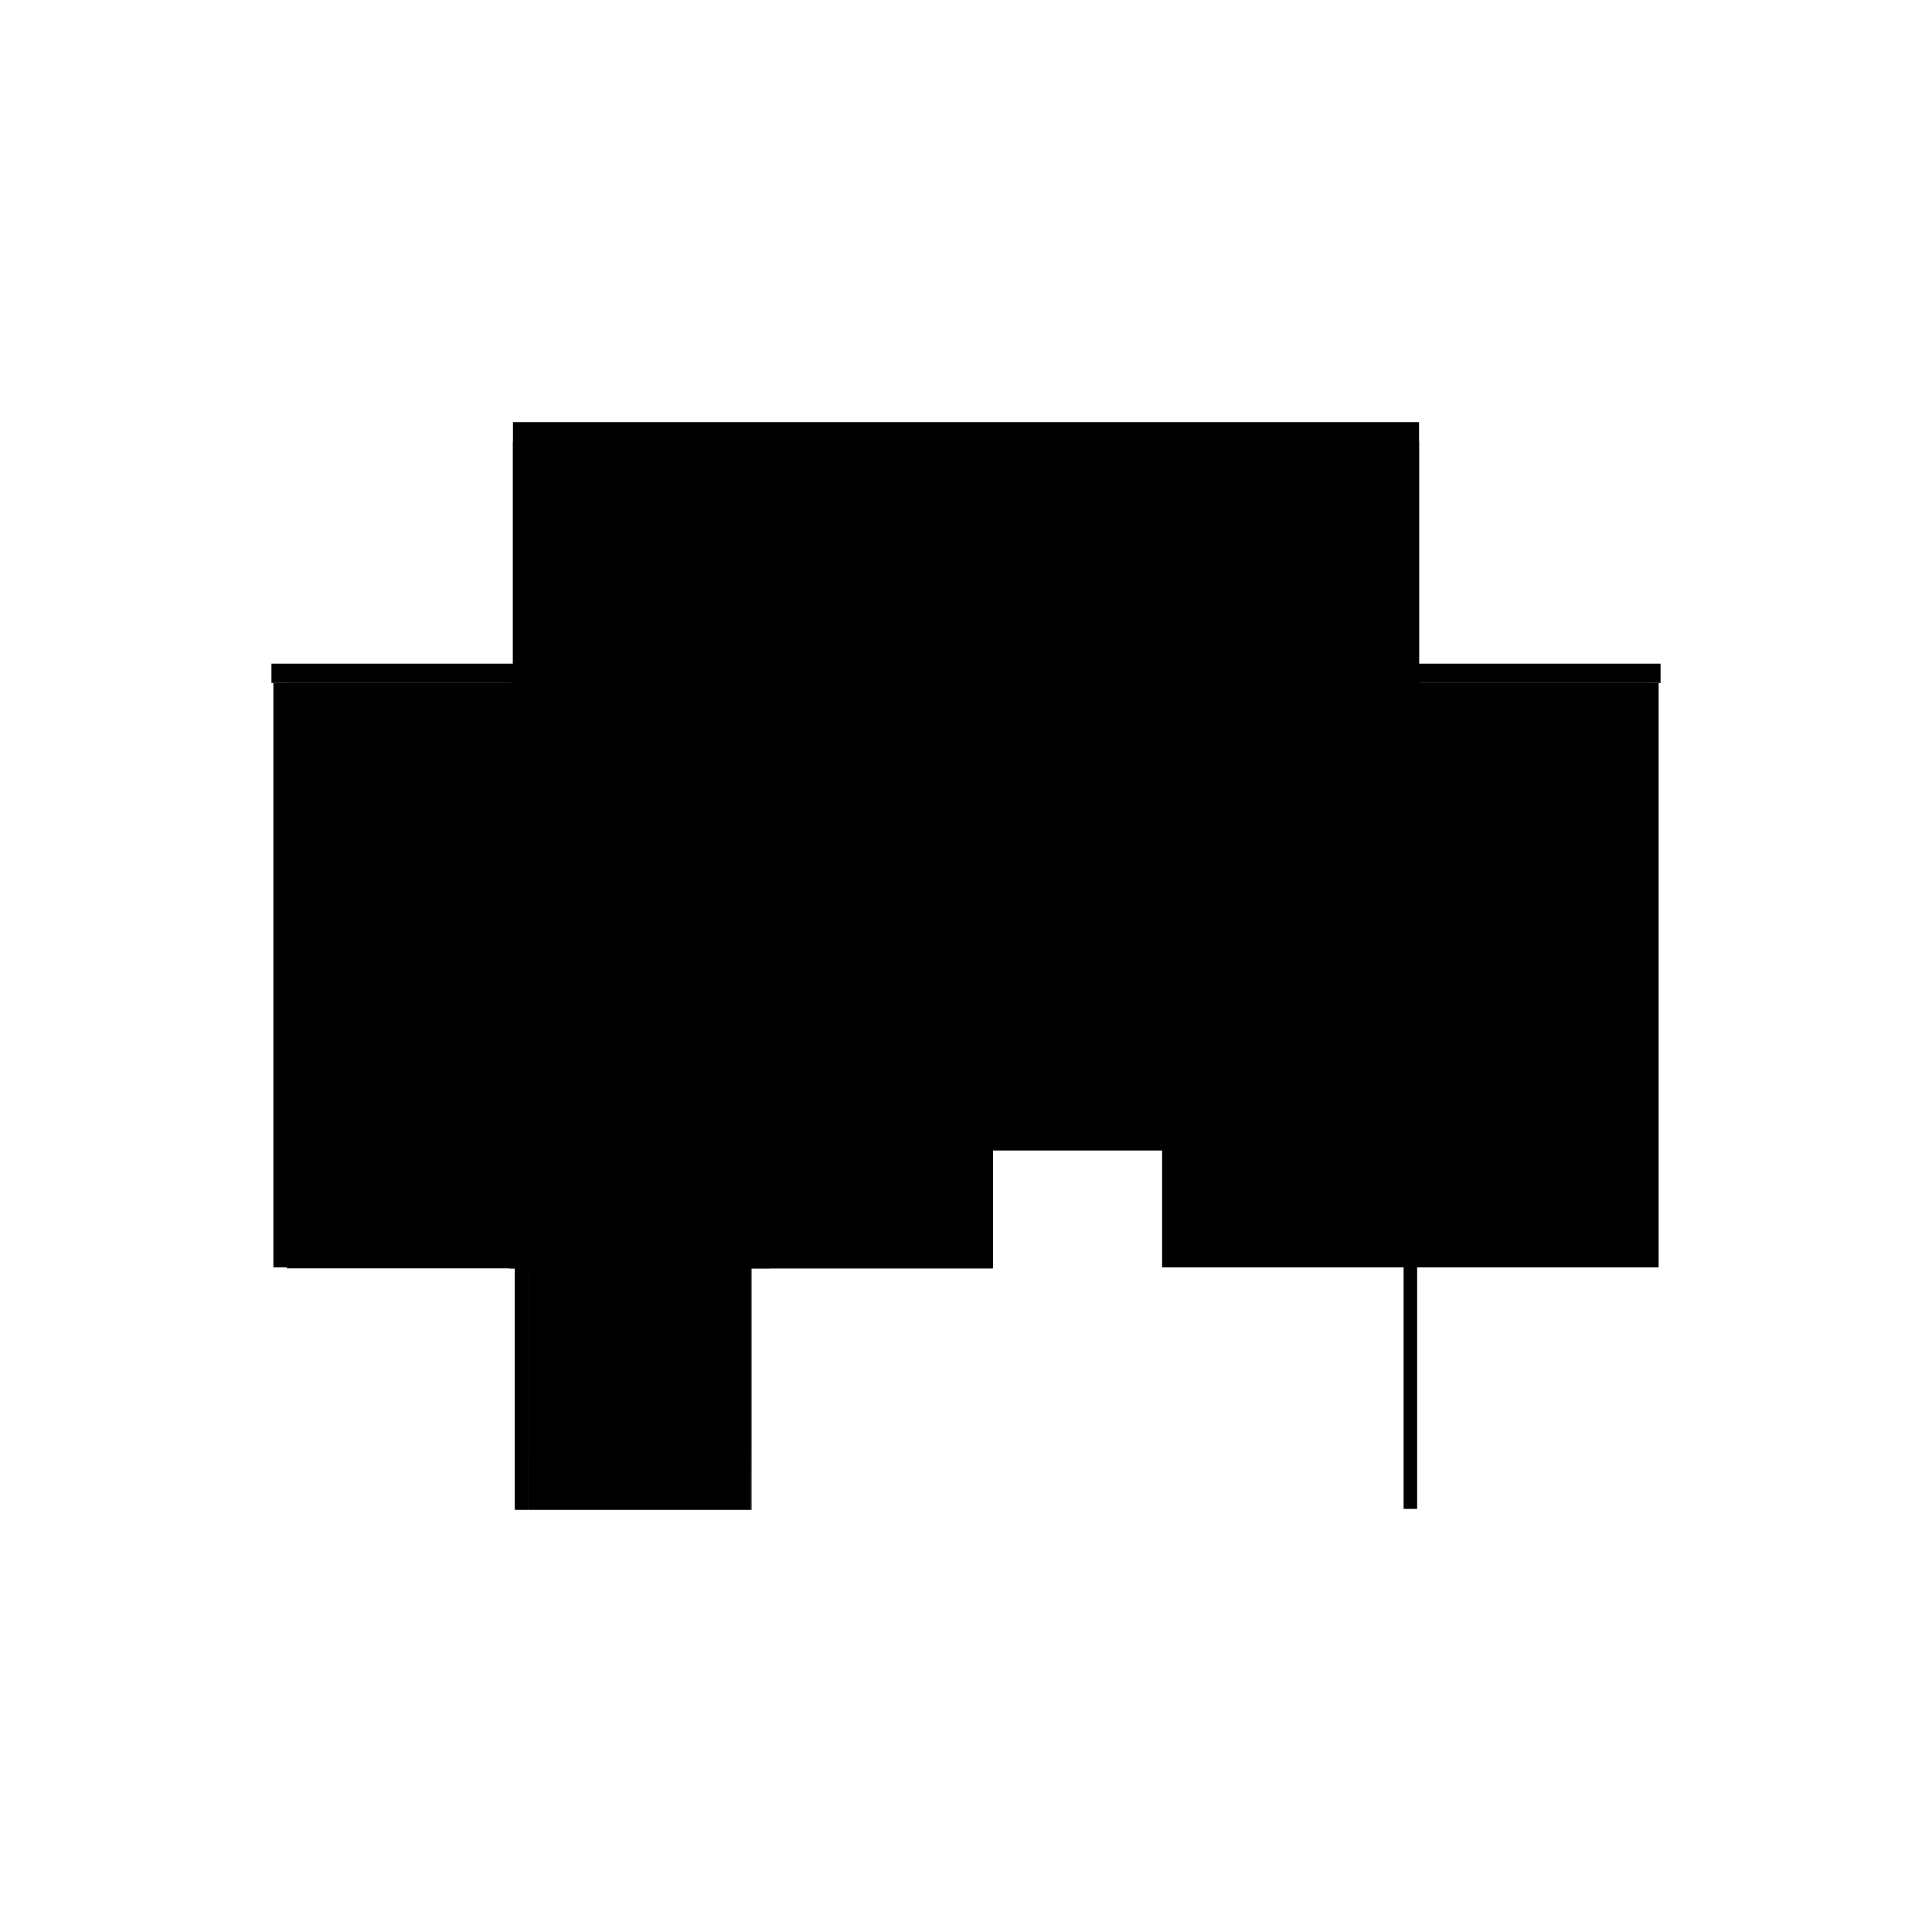 <?xml version="1.0" encoding="utf-8" ?>
<svg xmlns="http://www.w3.org/2000/svg" xmlns:ev="http://www.w3.org/2001/xml-events" xmlns:xlink="http://www.w3.org/1999/xlink" baseProfile="full" height="100%" version="1.1" viewBox="-1,-1,2,2" width="100%">
  <defs>
    <style type="text/css"><![CDATA[.vectorEffectClass {vector-effect: non-scaling-stroke;}]]></style>
  </defs>
  <line class="vectorEffectClass" fill="none" stroke="black" stroke-width="0.5" x1="-0.469" x2="0.469" y1="-0.313" y2="-0.313"/>
  <line class="vectorEffectClass" fill="none" stroke="black" stroke-width="0.5" x1="-0.222" x2="0.453" y1="-0.293" y2="-0.293"/>
  <line class="vectorEffectClass" fill="none" stroke="black" stroke-width="0.5" x1="-0.222" x2="0.453" y1="-0.059" y2="-0.059"/>
  <line class="vectorEffectClass" fill="none" stroke="black" stroke-width="0.5" x1="-0.467" x2="-0.467" y1="0.312" y2="-0.293"/>
  <line class="vectorEffectClass" fill="none" stroke="black" stroke-width="0.5" x1="0.467" x2="0.467" y1="0.312" y2="-0.293"/>
  <line class="vectorEffectClass" fill="none" stroke="black" stroke-width="0.5" x1="-0.222" x2="-0.222" y1="0.313" y2="-0.059"/>
  <line class="vectorEffectClass" fill="none" stroke="black" stroke-width="0.5" x1="0.453" x2="0.453" y1="0.312" y2="-0.059"/>
  <line class="vectorEffectClass" fill="none" stroke="black" stroke-width="0.5" x1="-0.453" x2="-0.453" y1="0.255" y2="-0.006"/>
  <line class="vectorEffectClass" fill="none" stroke="black" stroke-width="0.5" x1="-0.453" x2="-0.453" y1="-0.02" y2="-0.279"/>
  <line class="vectorEffectClass" fill="none" stroke="black" stroke-width="0.5" x1="-0.222" x2="-0.222" y1="-0.059" y2="-0.293"/>
  <line class="vectorEffectClass" fill="none" stroke="black" stroke-width="0.5" x1="0.453" x2="0.453" y1="-0.059" y2="-0.293"/>
  <line class="vectorEffectClass" fill="none" stroke="black" stroke-width="0.5" x1="-0.453" x2="-0.223" y1="-0.293" y2="-0.293"/>
  <line class="vectorEffectClass" fill="none" stroke="black" stroke-width="0.5" x1="-0.453" x2="-0.223" y1="0.27" y2="0.27"/>
  <line class="vectorEffectClass" fill="none" stroke="black" stroke-width="0.5" x1="-0.453" x2="-0.223" y1="0.255" y2="0.255"/>
  <line class="vectorEffectClass" fill="none" stroke="black" stroke-width="0.5" x1="-0.453" x2="-0.223" y1="-0.006" y2="-0.006"/>
  <line class="vectorEffectClass" fill="none" stroke="black" stroke-width="0.5" x1="-0.453" x2="-0.223" y1="-0.02" y2="-0.02"/>
  <line class="vectorEffectClass" fill="none" stroke="black" stroke-width="0.5" x1="-0.453" x2="-0.223" y1="-0.279" y2="-0.279"/>
  <line class="vectorEffectClass" fill="none" stroke="black" stroke-width="0.5" x1="-0.453" x2="-0.223" y1="0.313" y2="0.313"/>
  <line class="vectorEffectClass" fill="none" stroke="black" stroke-width="0.5" x1="-0.223" x2="-0.223" y1="0.313" y2="0.27"/>
  <line class="vectorEffectClass" fill="none" stroke="black" stroke-width="0.5" x1="-0.453" x2="-0.453" y1="0.312" y2="0.27"/>
  <line class="vectorEffectClass" fill="none" stroke="black" stroke-width="0.5" x1="-0.469" x2="-0.469" y1="-0.293" y2="-0.313"/>
  <line class="vectorEffectClass" fill="none" stroke="black" stroke-width="0.5" x1="0.469" x2="0.469" y1="-0.293" y2="-0.313"/>
  <line class="vectorEffectClass" fill="none" stroke="black" stroke-width="0.5" x1="-0.453" x2="-0.453" y1="0.27" y2="0.255"/>
  <line class="vectorEffectClass" fill="none" stroke="black" stroke-width="0.5" x1="-0.223" x2="-0.223" y1="0.27" y2="0.255"/>
  <line class="vectorEffectClass" fill="none" stroke="black" stroke-width="0.5" x1="-0.467" x2="-0.453" y1="-0.293" y2="-0.293"/>
  <line class="vectorEffectClass" fill="none" stroke="black" stroke-width="0.5" x1="0.453" x2="0.467" y1="-0.293" y2="-0.293"/>
  <line class="vectorEffectClass" fill="none" stroke="black" stroke-width="0.5" x1="-0.467" x2="-0.453" y1="0.313" y2="0.313"/>
  <line class="vectorEffectClass" fill="none" stroke="black" stroke-width="0.5" x1="-0.467" x2="-0.453" y1="0.312" y2="0.312"/>
  <line class="vectorEffectClass" fill="none" stroke="black" stroke-width="0.5" x1="0.453" x2="0.467" y1="0.312" y2="0.312"/>
  <line class="vectorEffectClass" fill="none" stroke="black" stroke-width="0.5" x1="-0.453" x2="-0.453" y1="-0.006" y2="-0.02"/>
  <line class="vectorEffectClass" fill="none" stroke="black" stroke-width="0.5" x1="-0.223" x2="-0.223" y1="-0.006" y2="-0.02"/>
  <line class="vectorEffectClass" fill="none" stroke="black" stroke-width="0.5" x1="-0.453" x2="-0.453" y1="-0.279" y2="-0.293"/>
  <line class="vectorEffectClass" fill="none" stroke="black" stroke-width="0.5" x1="-0.223" x2="-0.223" y1="-0.279" y2="-0.293"/>
  <line class="vectorEffectClass" fill="none" stroke="black" stroke-width="0.5" x1="-0.469" x2="-0.467" y1="-0.293" y2="-0.293"/>
  <line class="vectorEffectClass" fill="none" stroke="black" stroke-width="0.5" x1="0.467" x2="0.469" y1="-0.293" y2="-0.293"/>
  <line class="vectorEffectClass" fill="none" stroke="black" stroke-width="0.5" x1="-0.223" x2="-0.222" y1="-0.293" y2="-0.293"/>
  <line class="vectorEffectClass" fill="none" stroke="black" stroke-width="0.5" x1="-0.223" x2="-0.222" y1="0.313" y2="0.313"/>
  <line class="vectorEffectClass" fill="none" stroke="black" stroke-width="0.5" x1="-0.453" x2="-0.453" y1="0.313" y2="0.312"/>
</svg>
